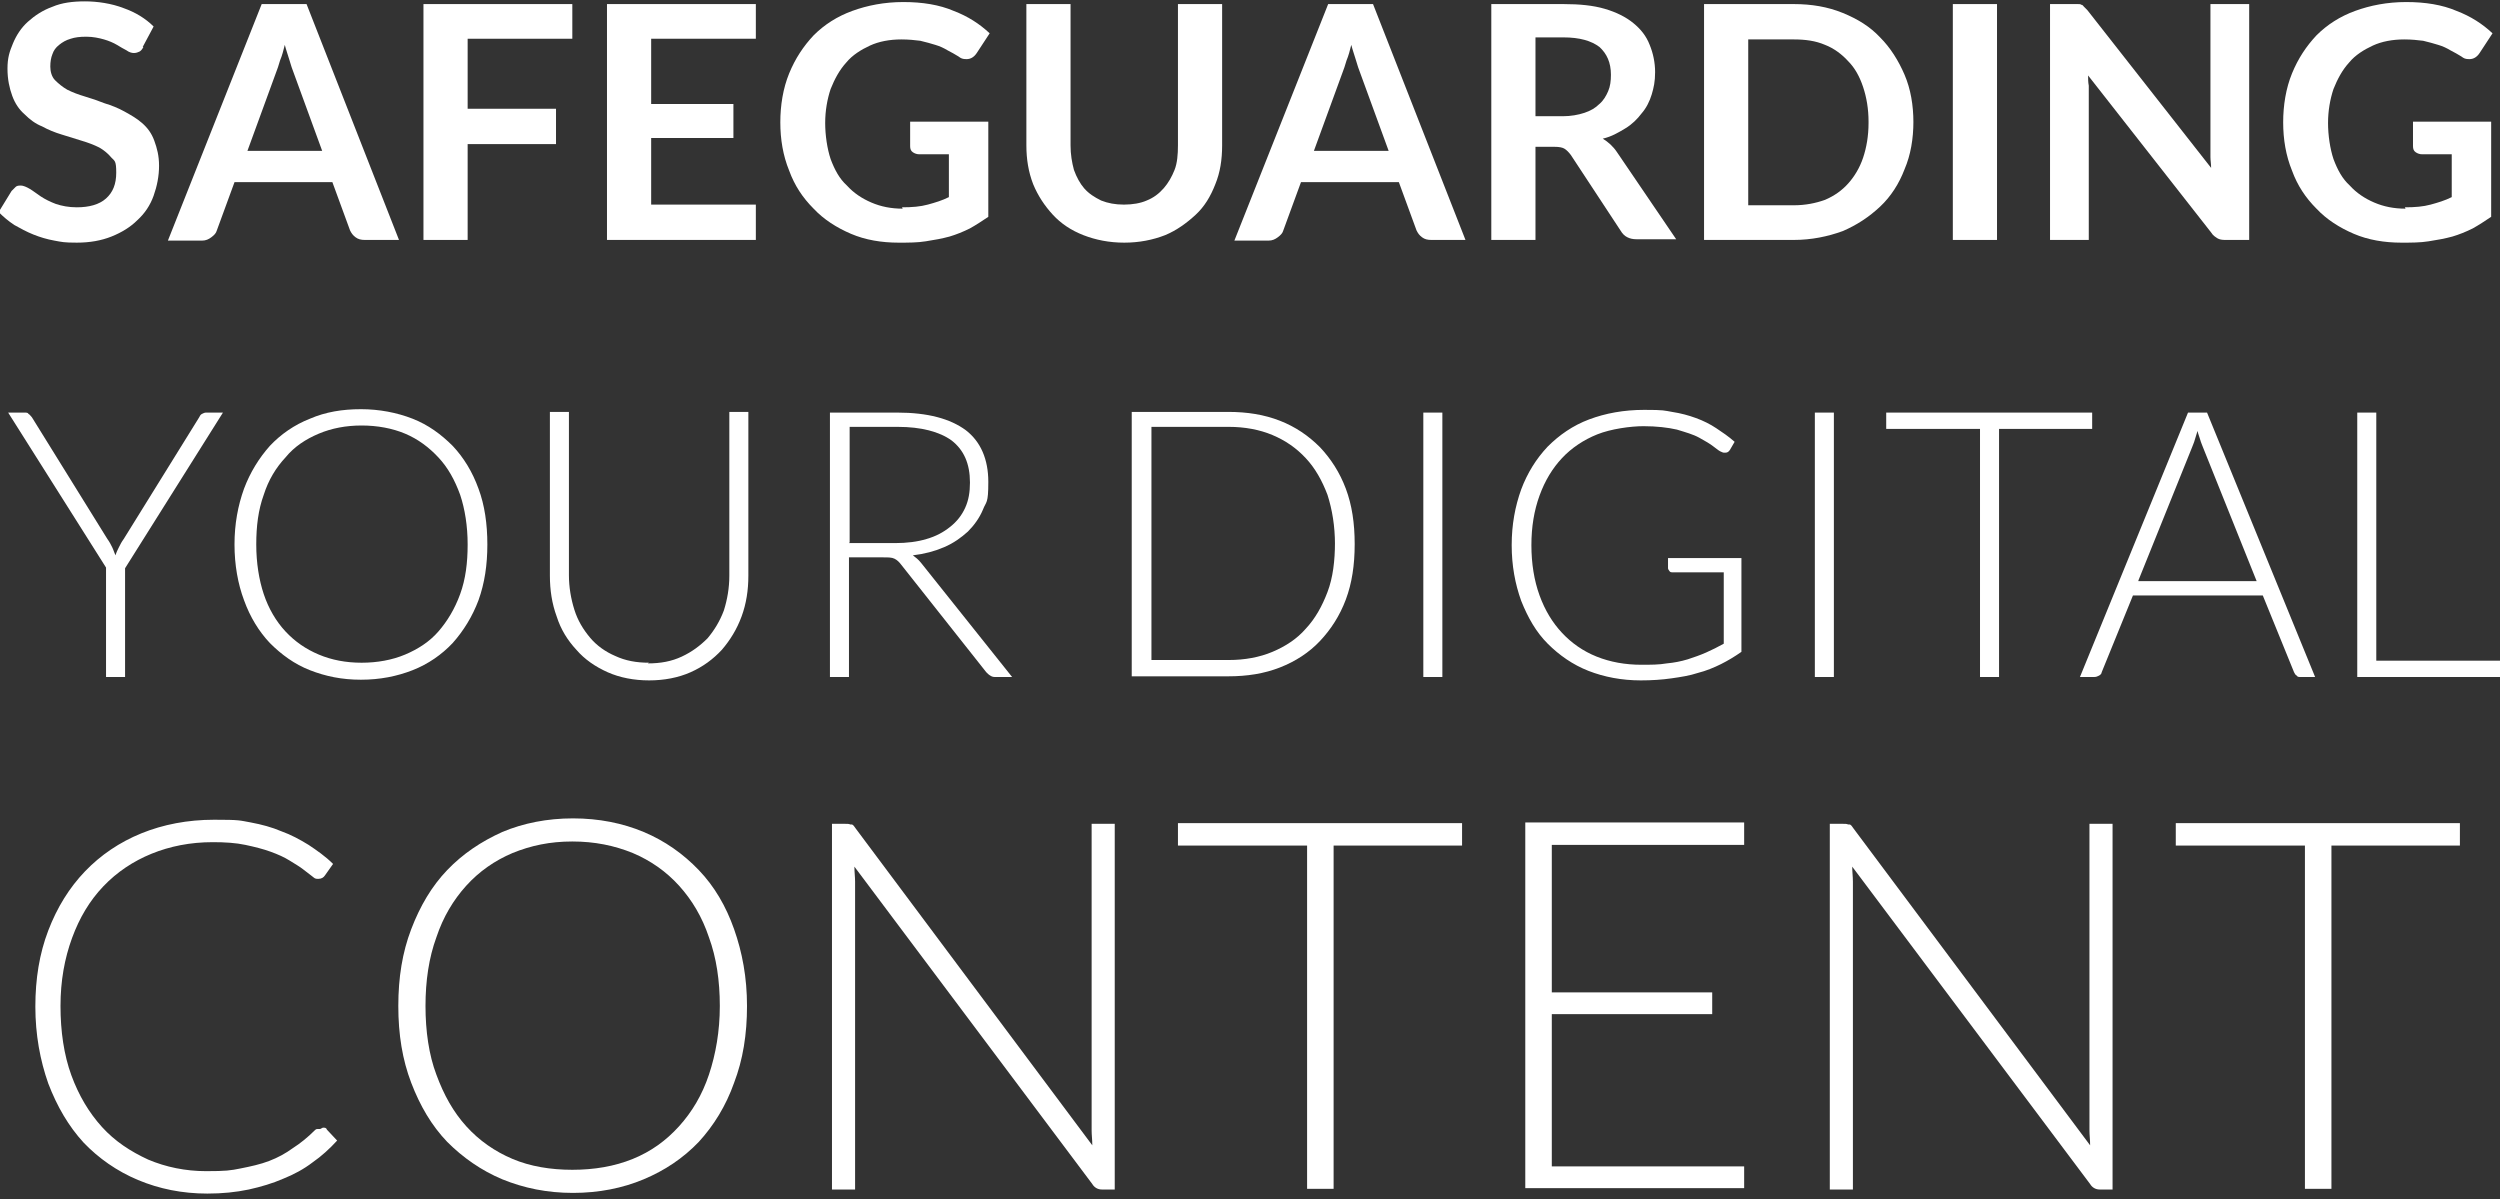 <?xml version="1.0" encoding="UTF-8"?>
<svg id="Layer_1" xmlns="http://www.w3.org/2000/svg" version="1.1" viewBox="0 0 367.8 176.4">
  <rect x="0" y="0" width="367.8" height="176.4" fill="#333333" stroke="none"/>
  <!-- Generator: Adobe Illustrator 29.6.1, SVG Export Plug-In . SVG Version: 2.1.1 Build 9)  -->
  <defs>
    <style>
      .st0 {
        fill: #fff;
      }
    </style>
  </defs>
  <g>
    <path class="st0" d="M21.1,6.9c-.2.4-.4.6-.6.7-.2.1-.5.2-.8.2s-.7-.1-1.1-.4c-.4-.2-.9-.5-1.4-.8-.5-.3-1.2-.6-1.9-.8s-1.6-.4-2.6-.4-1.7.1-2.3.3c-.7.2-1.2.5-1.7.9-.5.4-.8.8-1,1.4-.2.5-.3,1.1-.3,1.8s.2,1.5.7,2c.5.5,1.1,1,1.8,1.4.8.4,1.6.7,2.6,1,1,.3,1.9.6,2.9,1,1,.3,2,.7,2.9,1.2s1.8,1,2.6,1.7c.8.7,1.4,1.5,1.8,2.6s.7,2.2.7,3.7-.3,3-.8,4.4c-.5,1.4-1.3,2.6-2.4,3.6-1,1-2.3,1.8-3.8,2.4-1.5.6-3.2.9-5.1.9s-2.2-.1-3.3-.3c-1.1-.2-2.1-.5-3.1-.9s-1.9-.9-2.8-1.4c-.9-.6-1.6-1.2-2.3-1.9l1.9-3.1c.2-.2.4-.4.6-.6.2-.2.5-.2.8-.2s.8.2,1.3.5c.5.3,1,.7,1.6,1.1.6.4,1.4.8,2.2,1.1.9.3,1.9.5,3.1.5,1.8,0,3.3-.4,4.3-1.3,1-.9,1.5-2.1,1.5-3.8s-.2-1.7-.7-2.2c-.5-.6-1.1-1.1-1.8-1.5-.8-.4-1.6-.7-2.6-1-1-.3-1.9-.6-2.9-.9-1-.3-2-.7-2.9-1.2-1-.4-1.8-1-2.6-1.8-.8-.7-1.4-1.6-1.8-2.7s-.7-2.4-.7-4,.3-2.5.8-3.7c.5-1.2,1.2-2.3,2.2-3.2,1-.9,2.2-1.7,3.6-2.2,1.4-.6,3-.8,4.8-.8s3.9.3,5.7,1c1.7.6,3.2,1.5,4.4,2.7l-1.6,3Z"/>
    <path class="st0" d="M58.7,35.3h-5c-.6,0-1-.1-1.4-.4-.4-.3-.6-.6-.8-1l-2.6-7.1h-14.4l-2.6,7.1c-.1.4-.4.7-.8,1-.4.3-.8.5-1.4.5h-5L38.5.6h6.6l13.6,34.7ZM36.3,22.2h11.1l-4.2-11.5c-.2-.5-.4-1.1-.6-1.8s-.5-1.5-.7-2.3c-.2.8-.4,1.6-.7,2.3-.2.7-.4,1.3-.6,1.8l-4.2,11.5Z"/>
    <path class="st0" d="M84.2.6v5.1h-15.4v10.3h13v5.2h-13v14.1h-6.5V.6h21.9Z"/>
    <path class="st0" d="M111.2.6v5.1h-15.4v9.6h12.1v5h-12.1v9.8h15.4v5.2h-21.9V.6h21.9Z"/>
    <path class="st0" d="M132.7,30.5c1.5,0,2.7-.1,3.8-.4s2.1-.6,3.1-1.1v-6.3h-4.3c-.4,0-.7-.1-1-.3s-.4-.5-.4-.9v-3.6h11.5v14c-.9.6-1.8,1.2-2.7,1.7-1,.5-2,.9-3,1.2-1.1.3-2.2.5-3.5.7-1.2.2-2.6.2-4,.2-2.5,0-4.9-.4-7-1.3-2.1-.9-4-2.1-5.5-3.7-1.6-1.6-2.8-3.4-3.6-5.6-.9-2.2-1.3-4.6-1.3-7.1s.4-5,1.3-7.2,2.1-4,3.6-5.6c1.6-1.6,3.5-2.8,5.7-3.6s4.7-1.3,7.5-1.3,5.3.4,7.4,1.3c2.1.8,3.8,1.9,5.3,3.3l-1.9,2.9c-.4.6-.9.9-1.5.9s-.8-.1-1.2-.4c-.5-.3-1-.6-1.6-.9-.5-.3-1.1-.6-1.8-.8-.6-.2-1.4-.4-2.2-.6-.8-.1-1.7-.2-2.8-.2-1.7,0-3.3.3-4.6.9s-2.6,1.4-3.5,2.5c-1,1.1-1.7,2.4-2.3,3.9-.5,1.5-.8,3.2-.8,5s.3,3.8.8,5.3c.6,1.6,1.3,2.9,2.4,3.9,1,1.1,2.2,1.9,3.6,2.5,1.4.6,2.9.9,4.6.9Z"/>
    <path class="st0" d="M165.4,30.1c1.2,0,2.4-.2,3.3-.6,1-.4,1.8-1,2.5-1.8.7-.8,1.2-1.7,1.6-2.7s.5-2.3.5-3.6V.6h6.5v20.8c0,2.1-.3,4-1,5.7-.7,1.8-1.6,3.3-2.9,4.5s-2.8,2.3-4.5,3c-1.8.7-3.8,1.1-6,1.1s-4.2-.4-6-1.1c-1.8-.7-3.3-1.7-4.5-3-1.2-1.3-2.2-2.8-2.9-4.5-.7-1.8-1-3.7-1-5.7V.6h6.5v20.8c0,1.3.2,2.5.5,3.6.4,1.1.9,2,1.5,2.7.7.8,1.5,1.3,2.5,1.8,1,.4,2.1.6,3.3.6Z"/>
    <path class="st0" d="M215.6,35.3h-5c-.6,0-1-.1-1.4-.4-.4-.3-.6-.6-.8-1l-2.6-7.1h-14.4l-2.6,7.1c-.1.4-.4.7-.8,1-.4.3-.8.5-1.4.5h-5L195.4.6h6.6l13.6,34.7ZM193.2,22.2h11.1l-4.2-11.5c-.2-.5-.4-1.1-.6-1.8s-.5-1.5-.7-2.3c-.2.8-.4,1.6-.7,2.3-.2.7-.4,1.3-.6,1.8l-4.2,11.5Z"/>
    <path class="st0" d="M225.9,21.7v13.6h-6.5V.6h10.6c2.4,0,4.4.2,6.1.7,1.7.5,3.1,1.2,4.2,2.1s1.9,1.9,2.4,3.2c.5,1.2.8,2.6.8,4s-.2,2.3-.5,3.3c-.3,1-.8,2-1.5,2.8-.6.8-1.4,1.6-2.4,2.2-1,.6-2,1.2-3.3,1.5.8.5,1.5,1.1,2.1,2l8.7,12.8h-5.8c-.6,0-1-.1-1.4-.3-.4-.2-.7-.5-1-1l-7.3-11.1c-.3-.4-.6-.7-.9-.9-.3-.2-.8-.3-1.5-.3h-2.8ZM225.9,17.1h4c1.2,0,2.3-.2,3.2-.5.9-.3,1.6-.7,2.2-1.3.6-.5,1-1.2,1.3-1.9.3-.7.4-1.5.4-2.4,0-1.8-.6-3.1-1.7-4.1-1.2-.9-2.9-1.4-5.3-1.4h-4.1v11.5Z"/>
    <path class="st0" d="M281.5,17.9c0,2.5-.4,4.9-1.3,7-.8,2.1-2,4-3.6,5.5s-3.4,2.7-5.5,3.6c-2.2.8-4.6,1.3-7.2,1.3h-13.2V.6h13.2c2.6,0,5,.4,7.2,1.3,2.2.9,4,2,5.5,3.6,1.5,1.5,2.7,3.4,3.6,5.5s1.3,4.5,1.3,7ZM274.9,17.9c0-1.9-.3-3.6-.8-5.1-.5-1.5-1.2-2.8-2.2-3.8-.9-1-2.1-1.9-3.4-2.4-1.4-.6-2.9-.8-4.6-.8h-6.7v24.4h6.7c1.7,0,3.2-.3,4.6-.8,1.4-.6,2.5-1.4,3.4-2.4.9-1,1.7-2.3,2.2-3.8.5-1.5.8-3.2.8-5.1Z"/>
    <path class="st0" d="M293.8,35.3h-6.5V.6h6.5v34.7Z"/>
    <path class="st0" d="M305.7.6c.2,0,.4,0,.5.1.2,0,.3.2.4.3.1.1.3.3.5.5l18.2,23.2c0-.6-.1-1.1-.1-1.6s0-1,0-1.5V.6h5.7v34.7h-3.3c-.5,0-.9,0-1.3-.2-.3-.2-.7-.4-1-.9l-18.1-23.1c0,.5,0,1,.1,1.5,0,.5,0,1,0,1.4v21.3h-5.7V.6h3.4c.3,0,.5,0,.7,0Z"/>
    <path class="st0" d="M353.8,30.5c1.5,0,2.7-.1,3.8-.4s2.1-.6,3.1-1.1v-6.3h-4.3c-.4,0-.7-.1-1-.3s-.4-.5-.4-.9v-3.6h11.5v14c-.9.6-1.8,1.2-2.7,1.7-1,.5-2,.9-3,1.2-1.1.3-2.2.5-3.5.7-1.2.2-2.6.2-4,.2-2.5,0-4.9-.4-7-1.3-2.1-.9-4-2.1-5.5-3.7-1.6-1.6-2.8-3.4-3.6-5.6-.9-2.2-1.3-4.6-1.3-7.1s.4-5,1.3-7.2,2.1-4,3.6-5.6c1.6-1.6,3.5-2.8,5.7-3.6s4.7-1.3,7.5-1.3,5.3.4,7.4,1.3c2.1.8,3.8,1.9,5.3,3.3l-1.9,2.9c-.4.6-.9.9-1.5.9s-.8-.1-1.2-.4c-.5-.3-1-.6-1.6-.9-.5-.3-1.1-.6-1.8-.8-.6-.2-1.4-.4-2.2-.6-.8-.1-1.7-.2-2.8-.2-1.7,0-3.3.3-4.6.9s-2.6,1.4-3.5,2.5c-1,1.1-1.7,2.4-2.3,3.9-.5,1.5-.8,3.2-.8,5s.3,3.8.8,5.3c.6,1.6,1.3,2.9,2.4,3.9,1,1.1,2.2,1.9,3.6,2.5,1.4.6,2.9.9,4.6.9Z"/>
  </g>
  <g>
    <path class="st0" d="M18.4,83.5v16.1h-2.8v-16.1L1.2,60.7h2.4c.3,0,.5,0,.6.2.2.1.3.3.5.5l11.1,17.9c.3.4.5.8.7,1.2.2.4.3.8.5,1.2.1-.4.3-.8.5-1.2.2-.4.4-.8.7-1.2l11.1-17.9c.1-.2.2-.4.4-.5.2-.1.4-.2.6-.2h2.5l-14.4,22.9Z"/>
    <path class="st0" d="M71.7,80.1c0,3-.4,5.7-1.3,8.2-.9,2.4-2.2,4.5-3.8,6.3-1.6,1.7-3.6,3.1-5.9,4-2.3.9-4.8,1.4-7.6,1.4s-5.2-.5-7.5-1.4c-2.3-.9-4.2-2.3-5.9-4-1.6-1.7-2.9-3.8-3.8-6.3-.9-2.4-1.4-5.2-1.4-8.2s.5-5.7,1.4-8.2c.9-2.4,2.2-4.5,3.8-6.3,1.6-1.7,3.6-3.1,5.9-4,2.3-1,4.8-1.4,7.5-1.4s5.3.5,7.6,1.4c2.3.9,4.2,2.3,5.9,4,1.6,1.7,2.9,3.8,3.8,6.3.9,2.4,1.3,5.2,1.3,8.2ZM68.8,80.1c0-2.7-.4-5.2-1.1-7.3-.8-2.2-1.8-4-3.2-5.5-1.4-1.5-3-2.7-4.9-3.5-1.9-.8-4.1-1.2-6.4-1.2s-4.4.4-6.3,1.2c-1.9.8-3.6,1.9-4.9,3.5-1.4,1.5-2.5,3.3-3.2,5.5-.8,2.2-1.1,4.6-1.1,7.3s.4,5.2,1.1,7.3,1.8,4,3.2,5.5c1.4,1.5,3,2.6,4.9,3.4,1.9.8,4,1.2,6.3,1.2s4.5-.4,6.4-1.2c1.9-.8,3.6-1.9,4.9-3.4s2.4-3.3,3.2-5.5c.8-2.2,1.1-4.6,1.1-7.3Z"/>
    <path class="st0" d="M95.3,97.6c1.9,0,3.5-.3,5-1,1.5-.7,2.7-1.6,3.8-2.7,1-1.2,1.8-2.5,2.4-4.1.5-1.6.8-3.3.8-5.1v-24.1h2.8v24.1c0,2.1-.3,4.1-1,6-.7,1.9-1.7,3.5-2.9,4.9-1.3,1.4-2.8,2.5-4.6,3.3s-3.9,1.2-6.1,1.2-4.3-.4-6.1-1.2-3.4-1.9-4.6-3.3c-1.3-1.4-2.3-3-2.9-4.9-.7-1.9-1-3.9-1-6v-24.1h2.8v24c0,1.8.3,3.5.8,5.1s1.3,2.9,2.3,4.1c1,1.2,2.3,2.1,3.7,2.7,1.5.7,3.1,1,5,1Z"/>
    <path class="st0" d="M124.9,82v17.6h-2.8v-38.9h9.9c4.5,0,7.8.9,10.1,2.6,2.2,1.7,3.3,4.3,3.3,7.6s-.3,2.8-.8,4.1c-.5,1.2-1.3,2.3-2.2,3.2-1,.9-2.1,1.7-3.5,2.3-1.4.6-2.9,1-4.6,1.2.4.3.8.6,1.2,1.1l13.4,16.8h-2.4c-.3,0-.5,0-.8-.2-.2-.1-.4-.3-.6-.5l-12.5-15.8c-.3-.4-.6-.7-1-.9s-.9-.2-1.7-.2h-5.1ZM124.9,79.9h6.8c1.7,0,3.3-.2,4.6-.6,1.4-.4,2.5-1,3.5-1.8s1.7-1.7,2.2-2.8c.5-1.1.7-2.3.7-3.7,0-2.8-.9-4.8-2.7-6.2-1.8-1.3-4.5-2-7.9-2h-7.1v17Z"/>
    <path class="st0" d="M199.3,80.1c0,3-.4,5.7-1.3,8.1-.9,2.4-2.2,4.4-3.8,6.1-1.6,1.7-3.6,3-5.9,3.9-2.3.9-4.8,1.3-7.6,1.3h-14.2v-38.9h14.2c2.8,0,5.3.4,7.6,1.3,2.3.9,4.2,2.2,5.9,3.9,1.6,1.7,2.9,3.7,3.8,6.1.9,2.4,1.3,5.1,1.3,8.1ZM196.4,80.1c0-2.7-.4-5.1-1.1-7.3-.8-2.1-1.8-3.9-3.2-5.4-1.4-1.5-3-2.6-4.9-3.4-1.9-.8-4.1-1.2-6.4-1.2h-11.4v34.3h11.4c2.3,0,4.5-.4,6.4-1.2,1.9-.8,3.6-1.9,4.9-3.4,1.4-1.5,2.4-3.3,3.2-5.4.8-2.1,1.1-4.6,1.1-7.3Z"/>
    <path class="st0" d="M212.2,99.6h-2.8v-38.9h2.8v38.9Z"/>
    <path class="st0" d="M241.5,97.8c1.3,0,2.6,0,3.7-.2,1.1-.1,2.1-.3,3.1-.6.9-.3,1.8-.6,2.7-1,.9-.4,1.7-.8,2.6-1.3v-10.5h-7.5c-.2,0-.4,0-.5-.2-.1-.1-.2-.3-.2-.4v-1.5h10.8v13.8c-1,.7-2,1.3-3,1.8s-2.2,1-3.4,1.3c-1.2.4-2.5.6-3.9.8s-2.9.3-4.5.3c-2.8,0-5.4-.5-7.7-1.4-2.3-.9-4.3-2.3-6-4-1.7-1.7-2.9-3.8-3.9-6.3-.9-2.5-1.4-5.2-1.4-8.2s.5-5.7,1.4-8.2c.9-2.4,2.2-4.5,3.9-6.3,1.7-1.7,3.7-3.1,6.1-4,2.4-.9,5.1-1.4,8.1-1.4s2.9.1,4.1.3c1.3.2,2.4.5,3.5.9,1.1.4,2.1.9,3,1.5s1.8,1.2,2.7,2l-.7,1.2c-.2.3-.4.4-.7.4s-.3,0-.5-.1c-.3-.1-.7-.4-1.2-.8s-1.2-.8-2.1-1.3-2-.8-3.3-1.2c-1.3-.3-3-.5-4.9-.5s-4.8.4-6.8,1.2c-2,.8-3.8,2-5.2,3.5-1.4,1.5-2.5,3.3-3.3,5.5-.8,2.2-1.2,4.6-1.2,7.3s.4,5.2,1.2,7.4c.8,2.2,1.9,4,3.3,5.5,1.4,1.5,3.1,2.7,5.1,3.5,2,.8,4.2,1.2,6.6,1.2Z"/>
    <path class="st0" d="M269.8,99.6h-2.8v-38.9h2.8v38.9Z"/>
    <path class="st0" d="M307.8,60.7v2.4h-13.7v36.5h-2.8v-36.5h-13.8v-2.4h30.2Z"/>
    <path class="st0" d="M340.7,99.6h-2.2c-.3,0-.5,0-.6-.2-.2-.1-.3-.3-.4-.5l-4.6-11.3h-19.1l-4.6,11.3c0,.2-.2.4-.4.5-.2.1-.4.2-.7.2h-2.1l15.9-38.9h2.8l15.9,38.9ZM314.6,85.5h17.4l-7.9-19.7c-.1-.3-.3-.7-.4-1.1-.1-.4-.3-.8-.4-1.3-.1.4-.3.9-.4,1.3-.1.4-.3.8-.4,1.1l-7.9,19.6Z"/>
    <path class="st0" d="M349.6,97.2h18.5v2.4h-21.3v-38.9h2.8v36.5Z"/>
  </g>
  <g>
    <path class="st0" d="M47.5,165.9c.3,0,.5,0,.6.3l1.5,1.6c-1.1,1.2-2.3,2.3-3.6,3.2-1.3,1-2.8,1.8-4.3,2.4-1.6.7-3.3,1.2-5.1,1.6-1.9.4-3.9.6-6.1.6-3.7,0-7.1-.7-10.2-2-3.1-1.3-5.8-3.2-8-5.5-2.2-2.4-3.9-5.3-5.2-8.7-1.2-3.4-1.9-7.2-1.9-11.3s.6-7.8,1.9-11.2c1.3-3.4,3.1-6.3,5.4-8.7,2.3-2.4,5.1-4.3,8.3-5.6,3.2-1.3,6.8-2,10.7-2s3.7.1,5.4.4c1.6.3,3.1.7,4.5,1.3,1.4.5,2.7,1.2,4,2,1.2.8,2.5,1.7,3.6,2.8l-1.2,1.7c-.2.3-.5.5-1,.5s-.5-.1-.9-.4c-.4-.3-.8-.6-1.3-1-.5-.4-1.2-.8-2-1.3-.8-.5-1.7-.9-2.8-1.3-1.1-.4-2.3-.7-3.7-1-1.4-.3-3-.4-4.8-.4-3.3,0-6.3.6-9,1.7-2.7,1.1-5.1,2.7-7.1,4.8-2,2.1-3.5,4.6-4.6,7.6-1.1,3-1.7,6.3-1.7,10s.5,7.2,1.6,10.2c1.1,3,2.6,5.5,4.5,7.6,1.9,2.1,4.2,3.6,6.8,4.8,2.6,1.1,5.5,1.7,8.5,1.7s3.6-.1,5.1-.4c1.5-.3,2.9-.6,4.2-1.1,1.3-.5,2.4-1.1,3.5-1.9,1.1-.7,2.2-1.6,3.2-2.6.1-.1.2-.2.4-.2.1,0,.2,0,.4,0Z"/>
    <path class="st0" d="M109.9,148c0,4.2-.6,7.9-1.9,11.3-1.2,3.4-3,6.3-5.2,8.7-2.3,2.4-5,4.2-8.1,5.5-3.1,1.3-6.6,2-10.4,2s-7.2-.7-10.4-2c-3.1-1.3-5.8-3.2-8.1-5.5-2.3-2.4-4-5.3-5.3-8.7-1.3-3.4-1.9-7.1-1.9-11.3s.6-7.9,1.9-11.3c1.3-3.4,3-6.3,5.3-8.7,2.3-2.4,5-4.2,8.1-5.6,3.1-1.3,6.6-2,10.4-2s7.3.7,10.4,2c3.1,1.3,5.8,3.2,8.1,5.6,2.3,2.4,4,5.3,5.2,8.7,1.2,3.4,1.9,7.1,1.9,11.3ZM105.9,148c0-3.7-.5-7.1-1.6-10.1-1-3-2.5-5.5-4.4-7.6-1.9-2.1-4.2-3.7-6.8-4.8-2.7-1.1-5.6-1.7-8.9-1.7s-6.1.6-8.8,1.7c-2.6,1.1-4.9,2.7-6.8,4.8-1.9,2.1-3.4,4.6-4.4,7.6-1.1,3-1.6,6.4-1.6,10.1s.5,7.2,1.6,10.1c1.1,3,2.5,5.5,4.4,7.6,1.9,2.1,4.2,3.7,6.8,4.8,2.6,1.1,5.6,1.6,8.8,1.6s6.2-.5,8.9-1.6c2.7-1.1,4.9-2.7,6.8-4.8,1.9-2.1,3.4-4.6,4.4-7.6,1-3,1.6-6.4,1.6-10.1Z"/>
    <path class="st0" d="M125.3,121.3c.2,0,.4.3.6.6l34.8,46.6c0-.8-.1-1.5-.1-2.2v-45.1h3.4v53.8h-1.9c-.6,0-1.1-.3-1.4-.8l-35-46.7c0,.8.1,1.5.1,2.2v45.3h-3.4v-53.8h1.9c.4,0,.6,0,.8.1Z"/>
    <path class="st0" d="M215.1,121.1v3.3h-18.9v50.5h-3.9v-50.5h-19v-3.3h41.8Z"/>
    <path class="st0" d="M256.6,121.1v3.2h-28.3v21.7h23.6v3.2h-23.6v22.4h28.3v3.2h-32.2v-53.8h32.2Z"/>
    <path class="st0" d="M272.1,121.3c.2,0,.4.3.6.6l34.8,46.6c0-.8-.1-1.5-.1-2.2v-45.1h3.4v53.8h-1.9c-.6,0-1.1-.3-1.4-.8l-35-46.7c0,.8.1,1.5.1,2.2v45.3h-3.4v-53.8h1.9c.4,0,.6,0,.8.1Z"/>
    <path class="st0" d="M361.9,121.1v3.3h-18.9v50.5h-3.9v-50.5h-19v-3.3h41.8Z"/>
  </g>
</svg>